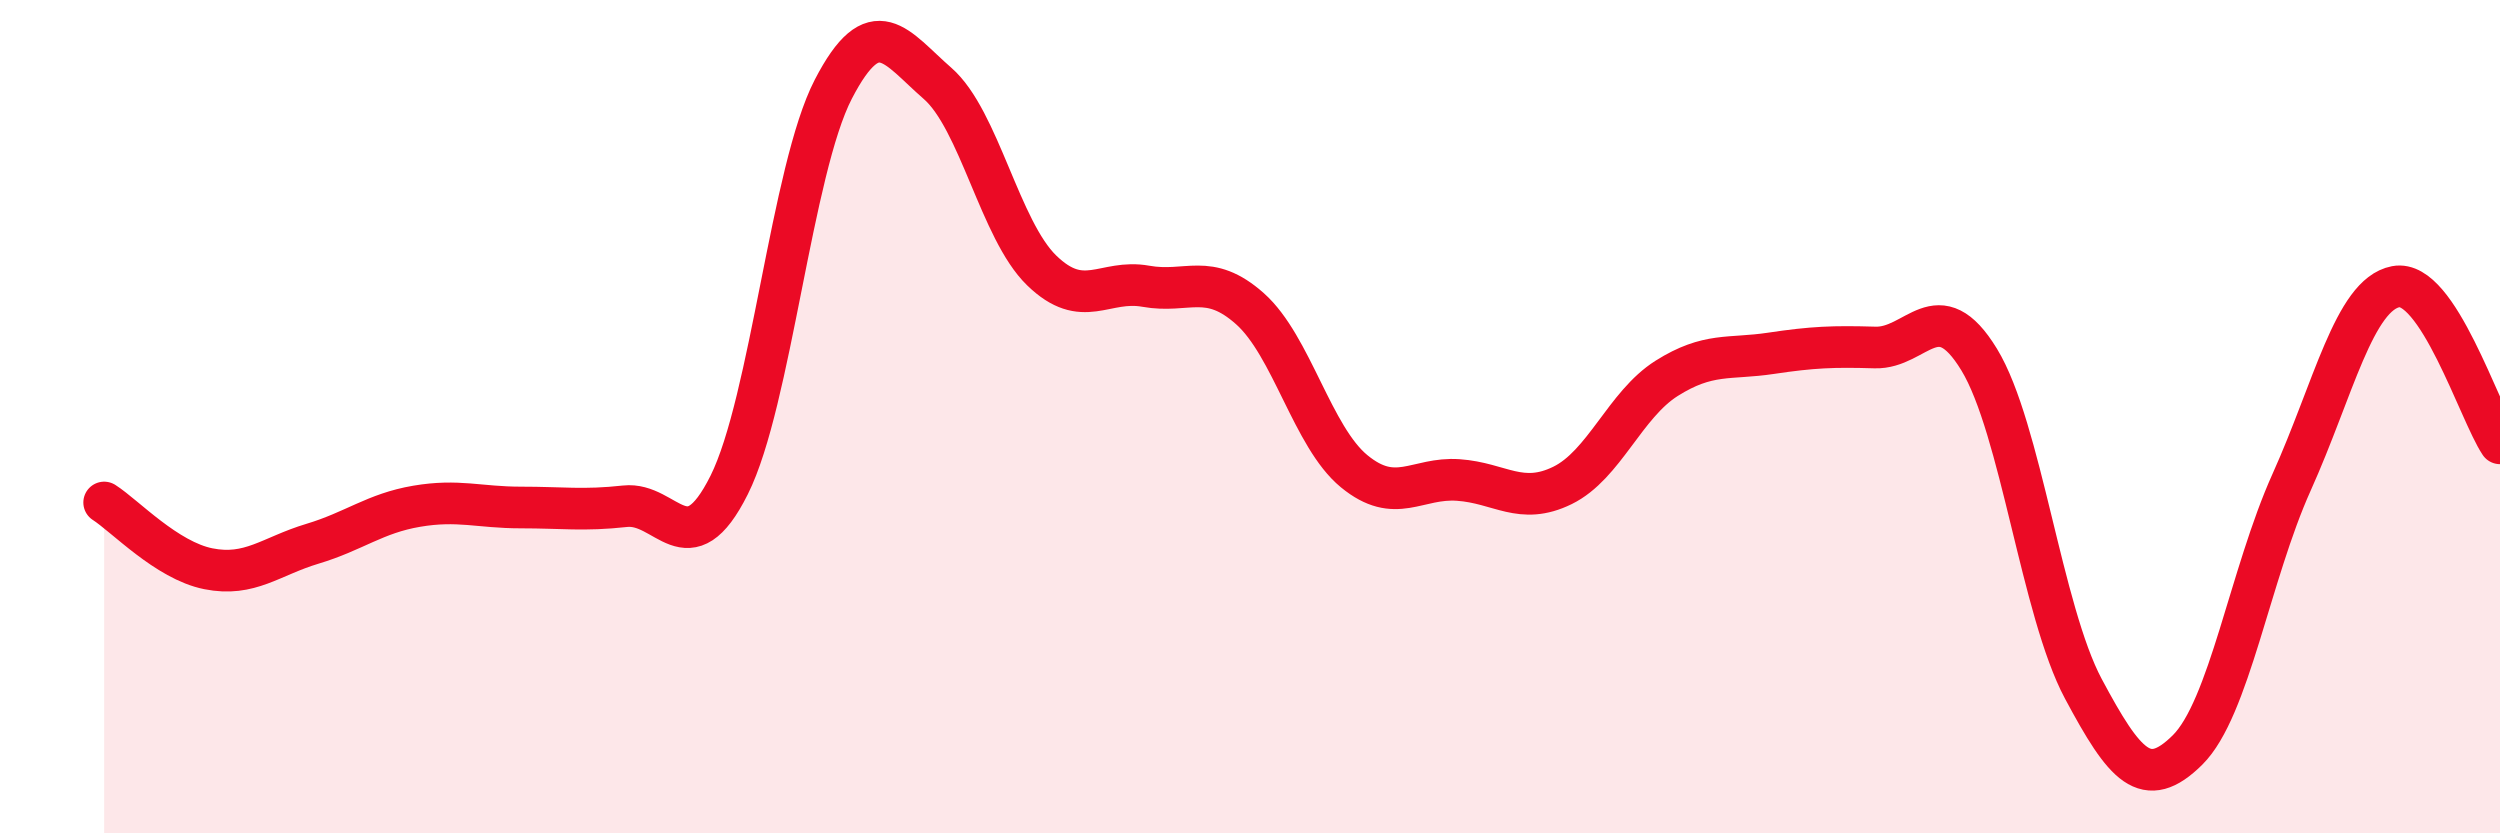 
    <svg width="60" height="20" viewBox="0 0 60 20" xmlns="http://www.w3.org/2000/svg">
      <path
        d="M 2.5,12.06 C 3,12.38 4,13.45 5,13.65 C 6,13.85 6.5,13.35 7.5,13.05 C 8.5,12.75 9,12.32 10,12.15 C 11,11.98 11.5,12.18 12.5,12.18 C 13.5,12.18 14,12.26 15,12.15 C 16,12.04 16.5,13.64 17.5,11.64 C 18.5,9.64 19,4.07 20,2.14 C 21,0.21 21.5,1.13 22.5,2 C 23.5,2.87 24,5.52 25,6.49 C 26,7.46 26.5,6.69 27.5,6.87 C 28.5,7.05 29,6.52 30,7.41 C 31,8.3 31.5,10.49 32.5,11.31 C 33.5,12.13 34,11.45 35,11.52 C 36,11.59 36.5,12.14 37.5,11.65 C 38.5,11.16 39,9.71 40,9.08 C 41,8.45 41.5,8.63 42.5,8.48 C 43.5,8.33 44,8.31 45,8.34 C 46,8.37 46.5,6.99 47.5,8.63 C 48.5,10.27 49,14.66 50,16.53 C 51,18.4 51.5,18.99 52.5,18 C 53.5,17.01 54,13.79 55,11.57 C 56,9.35 56.5,7.07 57.5,6.88 C 58.5,6.69 59.5,9.89 60,10.64L60 20L2.5 20Z"
        fill="#EB0A25"
        opacity="0.1"
        stroke-linecap="round"
        stroke-linejoin="round"
      />
      <path
        d="M 2.5,12.06 C 3,12.38 4,13.45 5,13.65 C 6,13.85 6.5,13.35 7.5,13.05 C 8.5,12.75 9,12.32 10,12.15 C 11,11.98 11.5,12.18 12.5,12.18 C 13.5,12.18 14,12.26 15,12.15 C 16,12.04 16.5,13.64 17.5,11.64 C 18.5,9.64 19,4.07 20,2.14 C 21,0.21 21.5,1.13 22.5,2 C 23.5,2.87 24,5.52 25,6.49 C 26,7.46 26.5,6.69 27.5,6.87 C 28.5,7.05 29,6.52 30,7.41 C 31,8.3 31.5,10.49 32.5,11.31 C 33.5,12.13 34,11.45 35,11.52 C 36,11.59 36.5,12.14 37.5,11.65 C 38.5,11.16 39,9.71 40,9.08 C 41,8.45 41.5,8.63 42.5,8.48 C 43.5,8.33 44,8.31 45,8.34 C 46,8.37 46.5,6.99 47.5,8.63 C 48.5,10.27 49,14.66 50,16.53 C 51,18.4 51.5,18.99 52.5,18 C 53.5,17.01 54,13.79 55,11.57 C 56,9.35 56.5,7.07 57.5,6.88 C 58.5,6.69 59.5,9.89 60,10.64"
        stroke="#EB0A25"
        stroke-width="1"
        fill="none"
        stroke-linecap="round"
        stroke-linejoin="round"
      />
    </svg>
  